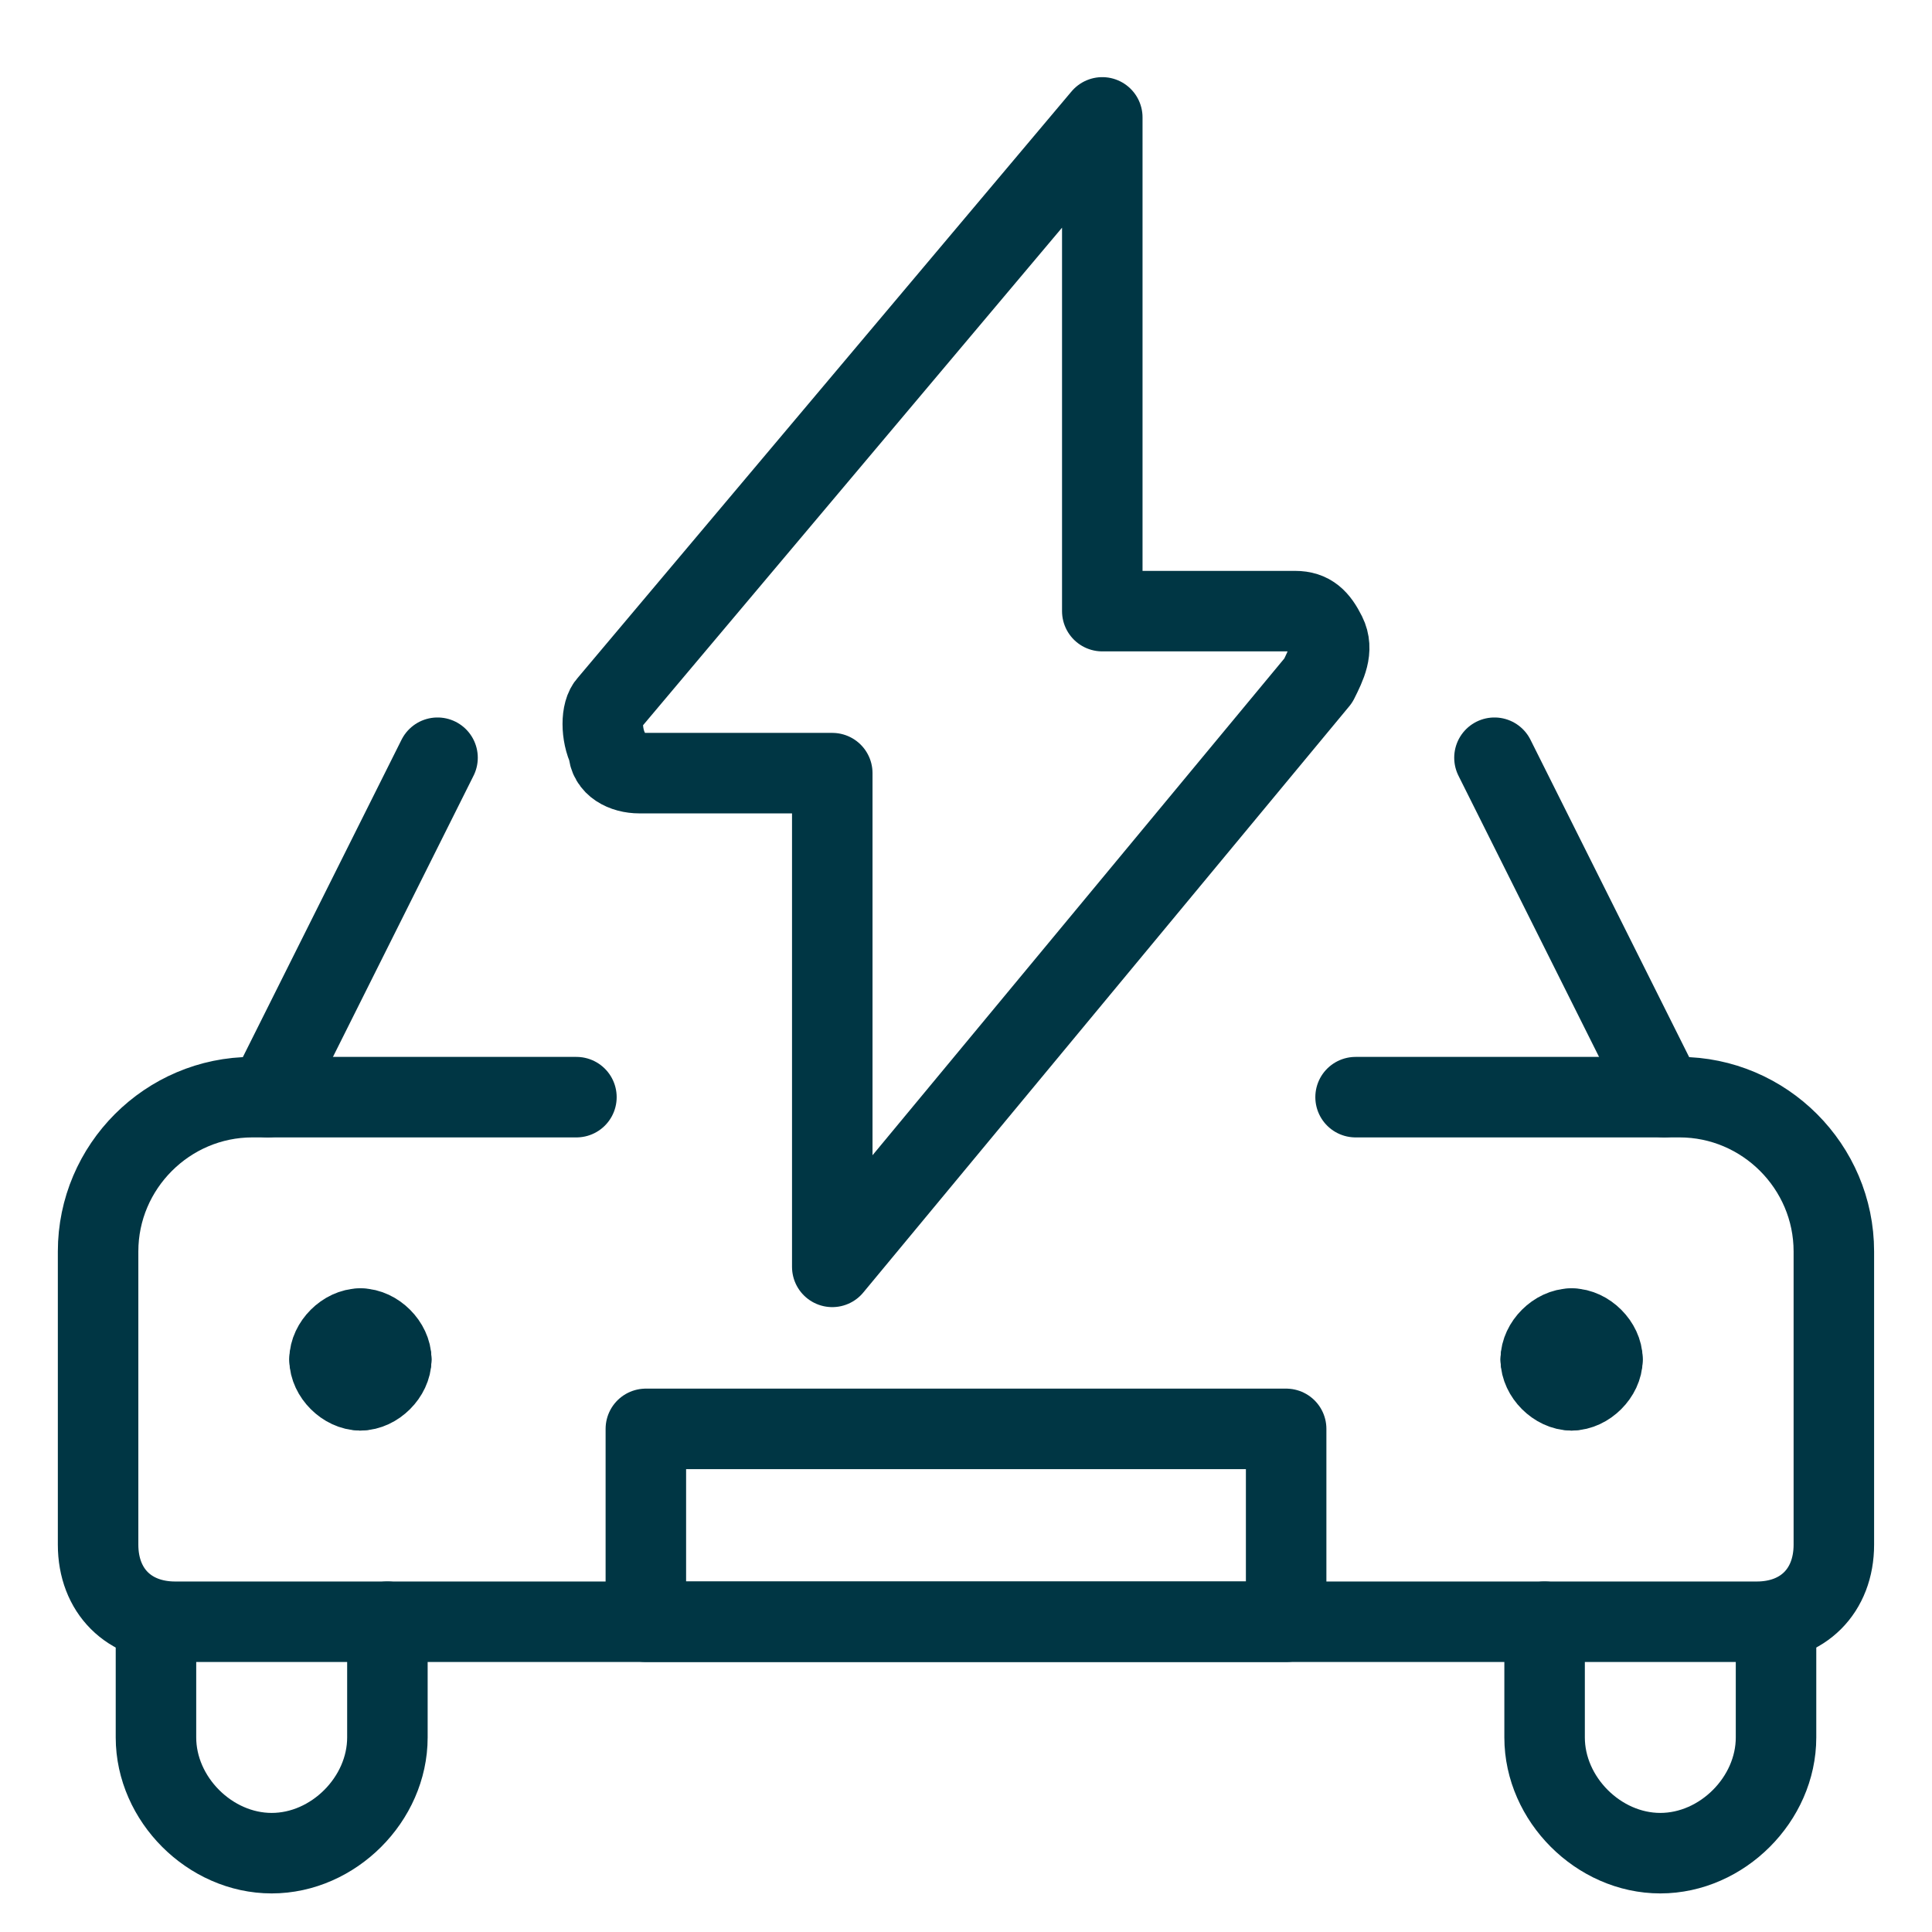 <svg xmlns="http://www.w3.org/2000/svg" fill="none" viewBox="-2 -2 96 96" id="Electric-Car-Charge--Streamline-Ultimate.svg" height="96" width="96"><desc>Electric Car Charge Streamline Icon: https://streamlinehq.com</desc><path stroke="#003644" stroke-linecap="round" stroke-linejoin="round" stroke-miterlimit="10" d="m80.692 52.517 -8.433 -16.866" stroke-width="4"></path><path stroke="#003644" stroke-linecap="round" stroke-linejoin="round" stroke-miterlimit="10" d="m11.308 52.517 8.433 -16.866" stroke-width="4"></path><path stroke="#003644" stroke-linecap="round" stroke-linejoin="round" stroke-miterlimit="10" d="M76.092 64.017c0.767 0 1.533 0.767 1.533 1.533" stroke-width="4"></path><path stroke="#003644" stroke-linecap="round" stroke-linejoin="round" stroke-miterlimit="10" d="M74.558 65.55c0 -0.767 0.767 -1.533 1.533 -1.533" stroke-width="4"></path><path stroke="#003644" stroke-linecap="round" stroke-linejoin="round" stroke-miterlimit="10" d="M76.092 67.084c-0.767 0 -1.533 -0.767 -1.533 -1.533" stroke-width="4"></path><path stroke="#003644" stroke-linecap="round" stroke-linejoin="round" stroke-miterlimit="10" d="M77.625 65.55c0 0.767 -0.767 1.533 -1.533 1.533" stroke-width="4"></path><path stroke="#003644" stroke-linecap="round" stroke-linejoin="round" stroke-miterlimit="10" d="M15.908 64.017c-0.767 0 -1.533 0.767 -1.533 1.533" stroke-width="4"></path><path stroke="#003644" stroke-linecap="round" stroke-linejoin="round" stroke-miterlimit="10" d="M15.909 64.017c0.767 0 1.533 0.767 1.533 1.533" stroke-width="4"></path><path stroke="#003644" stroke-linecap="round" stroke-linejoin="round" stroke-miterlimit="10" d="M14.375 65.55c0 0.767 0.767 1.533 1.533 1.533" stroke-width="4"></path><path stroke="#003644" stroke-linecap="round" stroke-linejoin="round" stroke-miterlimit="10" d="M17.442 65.55c0 0.767 -0.767 1.533 -1.533 1.533" stroke-width="4"></path><path stroke="#003644" stroke-linecap="round" stroke-linejoin="round" stroke-miterlimit="10" d="M11.308 52.517h-0.767c-4.217 0 -7.667 3.45 -7.667 7.667v14.567c0 2.3 1.533 3.833 3.833 3.833h78.583c2.3 0 3.833 -1.533 3.833 -3.833v-14.567c0 -4.217 -3.45 -7.667 -7.667 -7.667h-0.767" stroke-width="4"></path><path stroke="#003644" stroke-linecap="round" stroke-linejoin="round" stroke-miterlimit="10" d="M5.75 78.583V84.333c0 3.067 2.683 5.75 5.75 5.75s5.75 -2.683 5.75 -5.75v-5.75" stroke-width="4"></path><path stroke="#003644" stroke-linecap="round" stroke-linejoin="round" stroke-miterlimit="10" d="M86.25 78.583V84.333c0 3.067 -2.683 5.75 -5.75 5.75s-5.75 -2.683 -5.75 -5.75v-5.75" stroke-width="4"></path><path stroke="#003644" stroke-linecap="round" stroke-linejoin="round" stroke-miterlimit="10" d="M52.772 3.833 28.239 32.967c-0.383 0.383 -0.383 1.533 0 2.3 0 0.767 0.767 1.15 1.533 1.15h9.583v24.533l24.15 -29.133c0.383 -0.767 0.767 -1.533 0.383 -2.3 -0.383 -0.767 -0.767 -1.15 -1.533 -1.15h-9.583V3.833Z" stroke-width="4"></path><path stroke="#003644" stroke-linecap="round" stroke-linejoin="round" stroke-miterlimit="10" d="M11.692 52.517h14.95" stroke-width="4"></path><path stroke="#003644" stroke-linecap="round" stroke-linejoin="round" stroke-miterlimit="10" d="M80.308 52.517h-14.95" stroke-width="4"></path><path stroke="#003644" stroke-linecap="round" stroke-linejoin="round" stroke-miterlimit="10" d="M61.908 69H30.092v9.583H61.908V69Z" stroke-width="4"></path></svg>